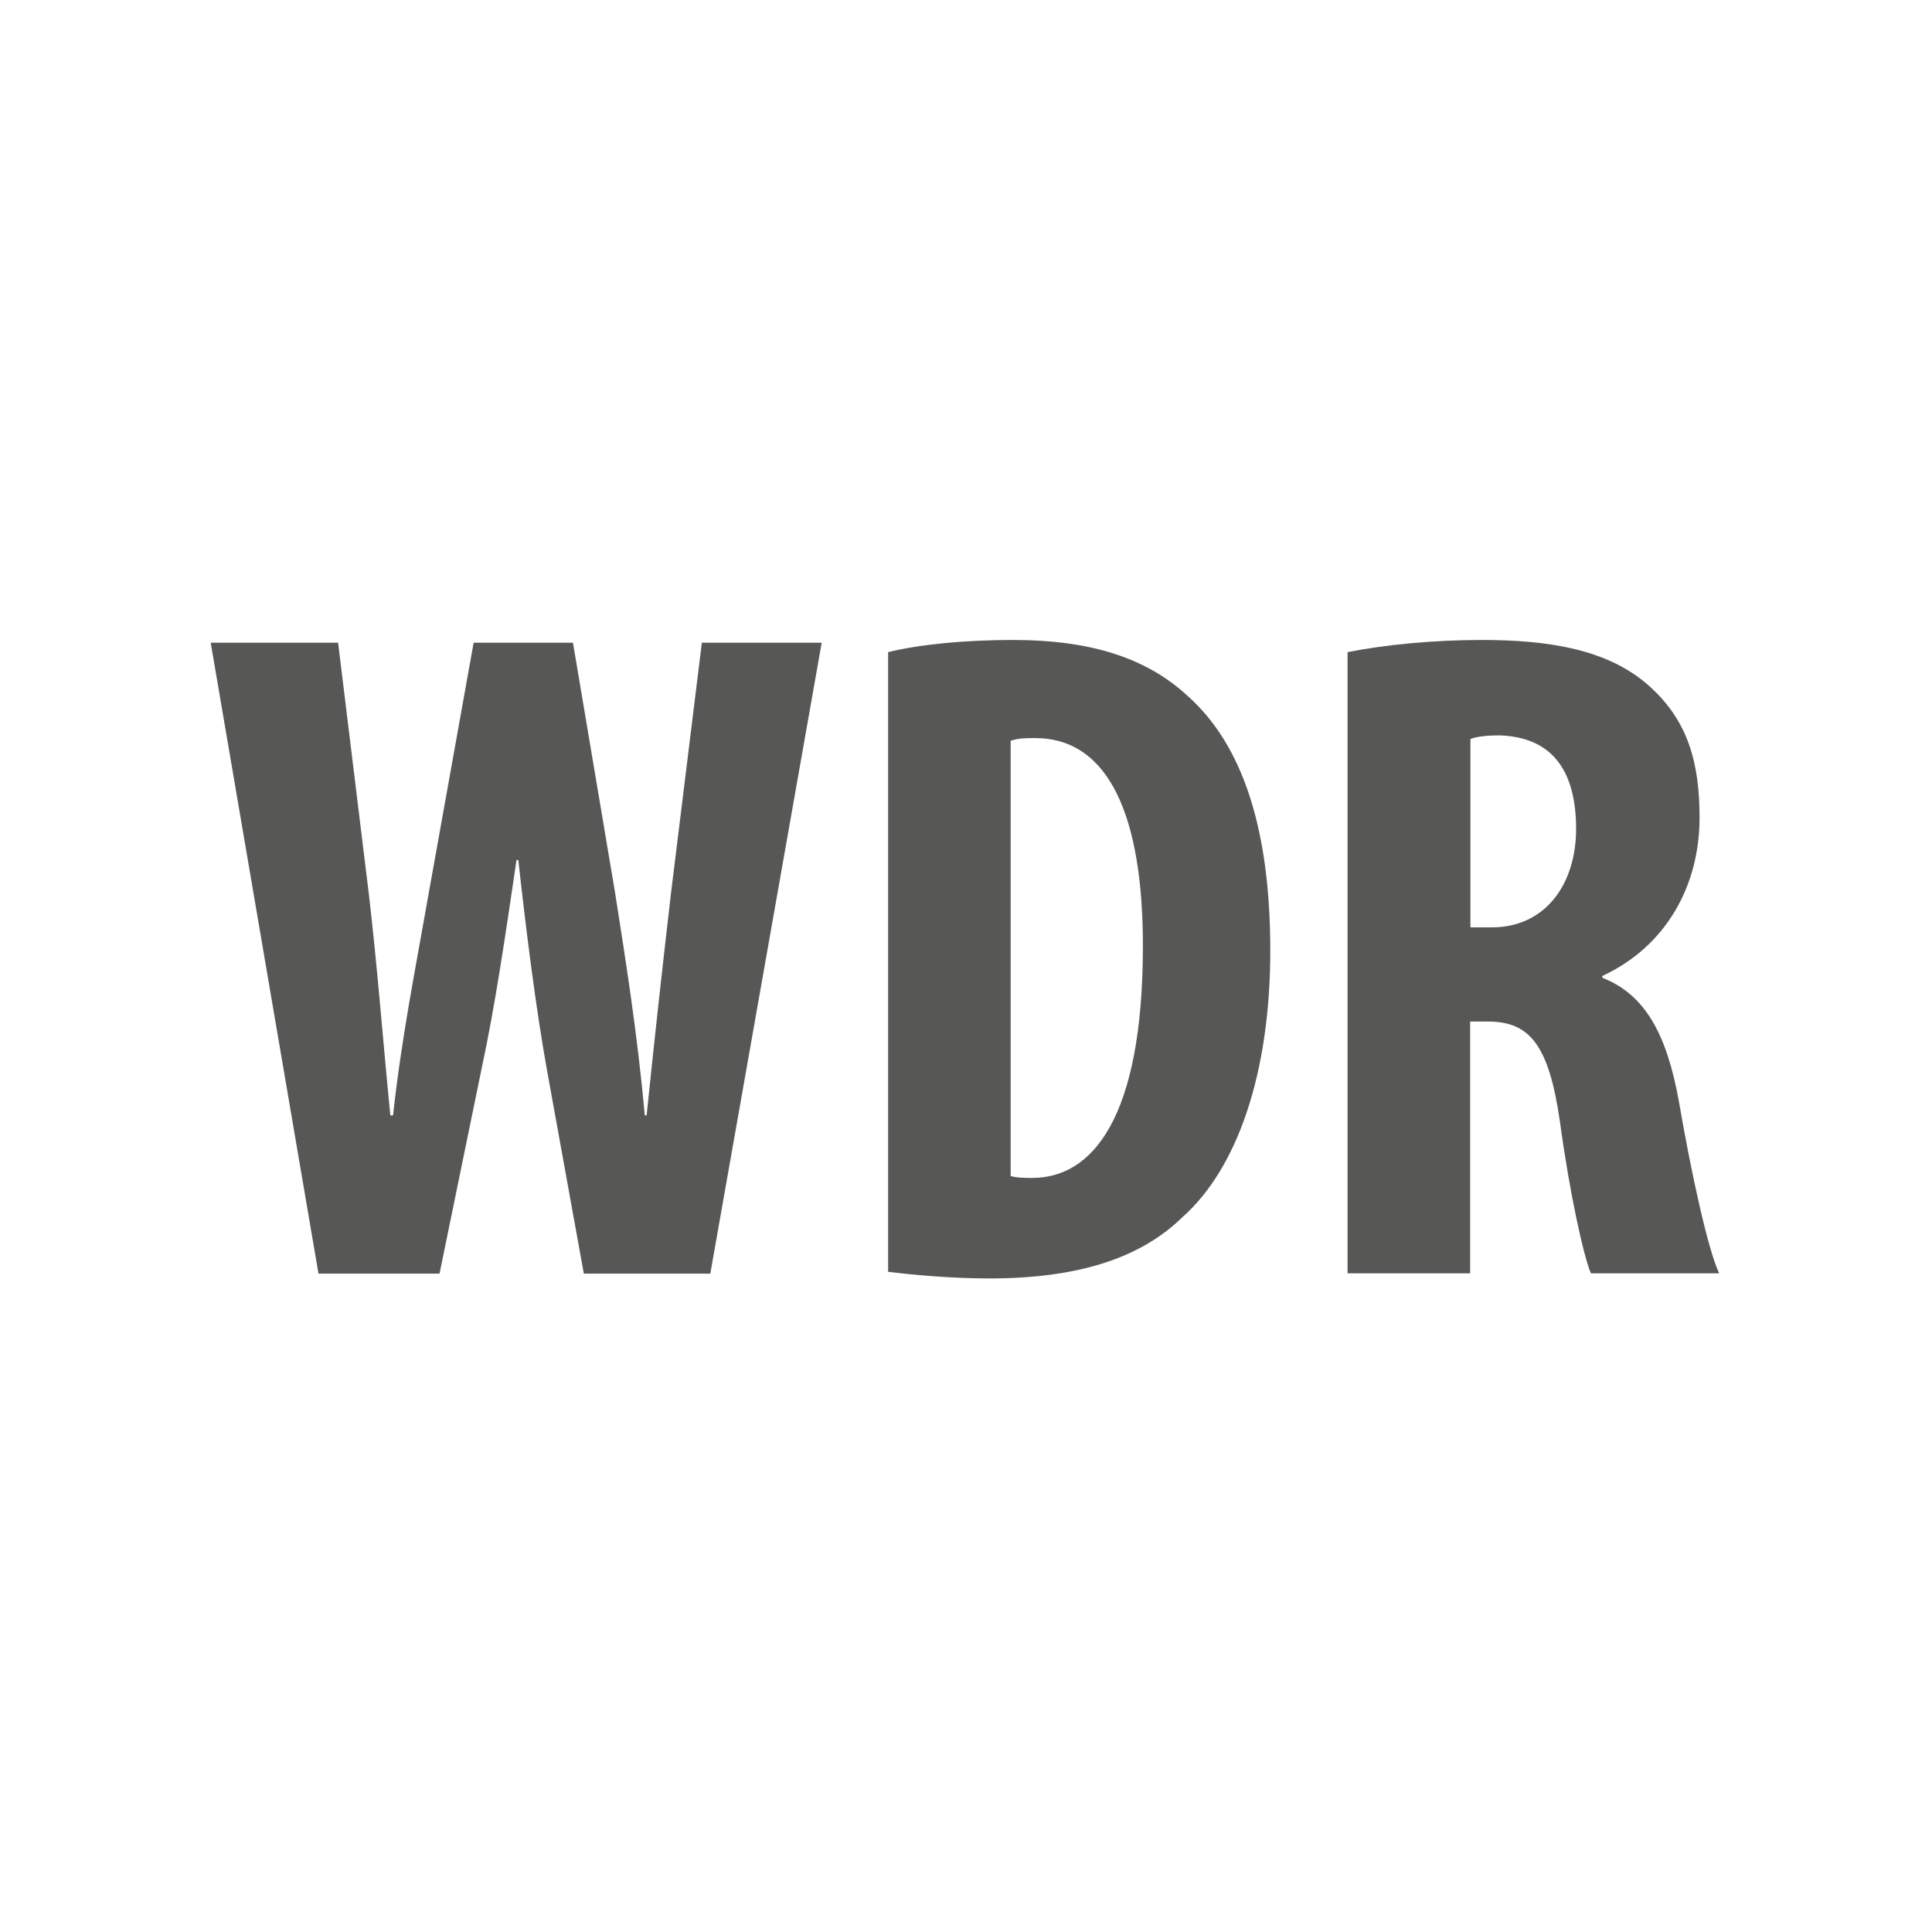 <?xml version="1.0" encoding="UTF-8"?><svg id="Layer_1" data-name="Layer 1" xmlns="http://www.w3.org/2000/svg" viewBox="0 0 64 64"><defs><style>.cls-1 {
        fill: #575756;
      }</style></defs><path class="cls-1" d="M10.55,42.19l-3.57-20.9h4.22l1.02,8.34c.28,2.39,.46,4.78,.71,7.32h.09c.28-2.57,.74-4.84,1.18-7.35l1.49-8.31h3.29l1.39,8.25c.37,2.36,.74,4.68,.99,7.41h.06c.28-2.73,.53-4.96,.81-7.38l1.02-8.28h3.97l-3.69,20.9h-4.19l-1.24-6.85c-.34-1.92-.65-4.31-.93-6.85h-.06c-.37,2.51-.71,4.84-1.15,6.88l-1.4,6.82h-4.03Z"/><path class="cls-1" d="M29.43,21.6c1.02-.25,2.51-.4,4.12-.4,2.64,0,4.46,.62,5.8,1.86,1.8,1.61,2.73,4.37,2.73,8.43s-1.09,7.22-2.92,8.84c-1.4,1.36-3.47,2.02-6.39,2.02-1.27,0-2.54-.12-3.35-.22V21.6Zm4.06,17.36c.19,.06,.5,.06,.71,.06,1.95,0,3.66-1.92,3.66-7.69,0-4.28-1.12-6.88-3.57-6.88-.28,0-.56,0-.81,.09v14.42Z"/><path class="cls-1" d="M44.65,21.6c1.27-.25,2.88-.4,4.43-.4,2.23,0,4.22,.31,5.58,1.55,1.27,1.15,1.64,2.54,1.64,4.34,0,2.23-1.09,4.25-3.22,5.24v.06c1.43,.56,2.14,1.89,2.54,4.12,.4,2.33,.96,4.9,1.33,5.67h-4.25c-.25-.59-.71-2.7-1.02-4.99-.37-2.6-1.02-3.35-2.39-3.35h-.59v8.34h-4.06V21.6Zm4.06,9.12h.71c1.77,0,2.79-1.43,2.79-3.26s-.71-3.04-2.54-3.1c-.34,0-.74,.03-.96,.12v6.23Z"/></svg>